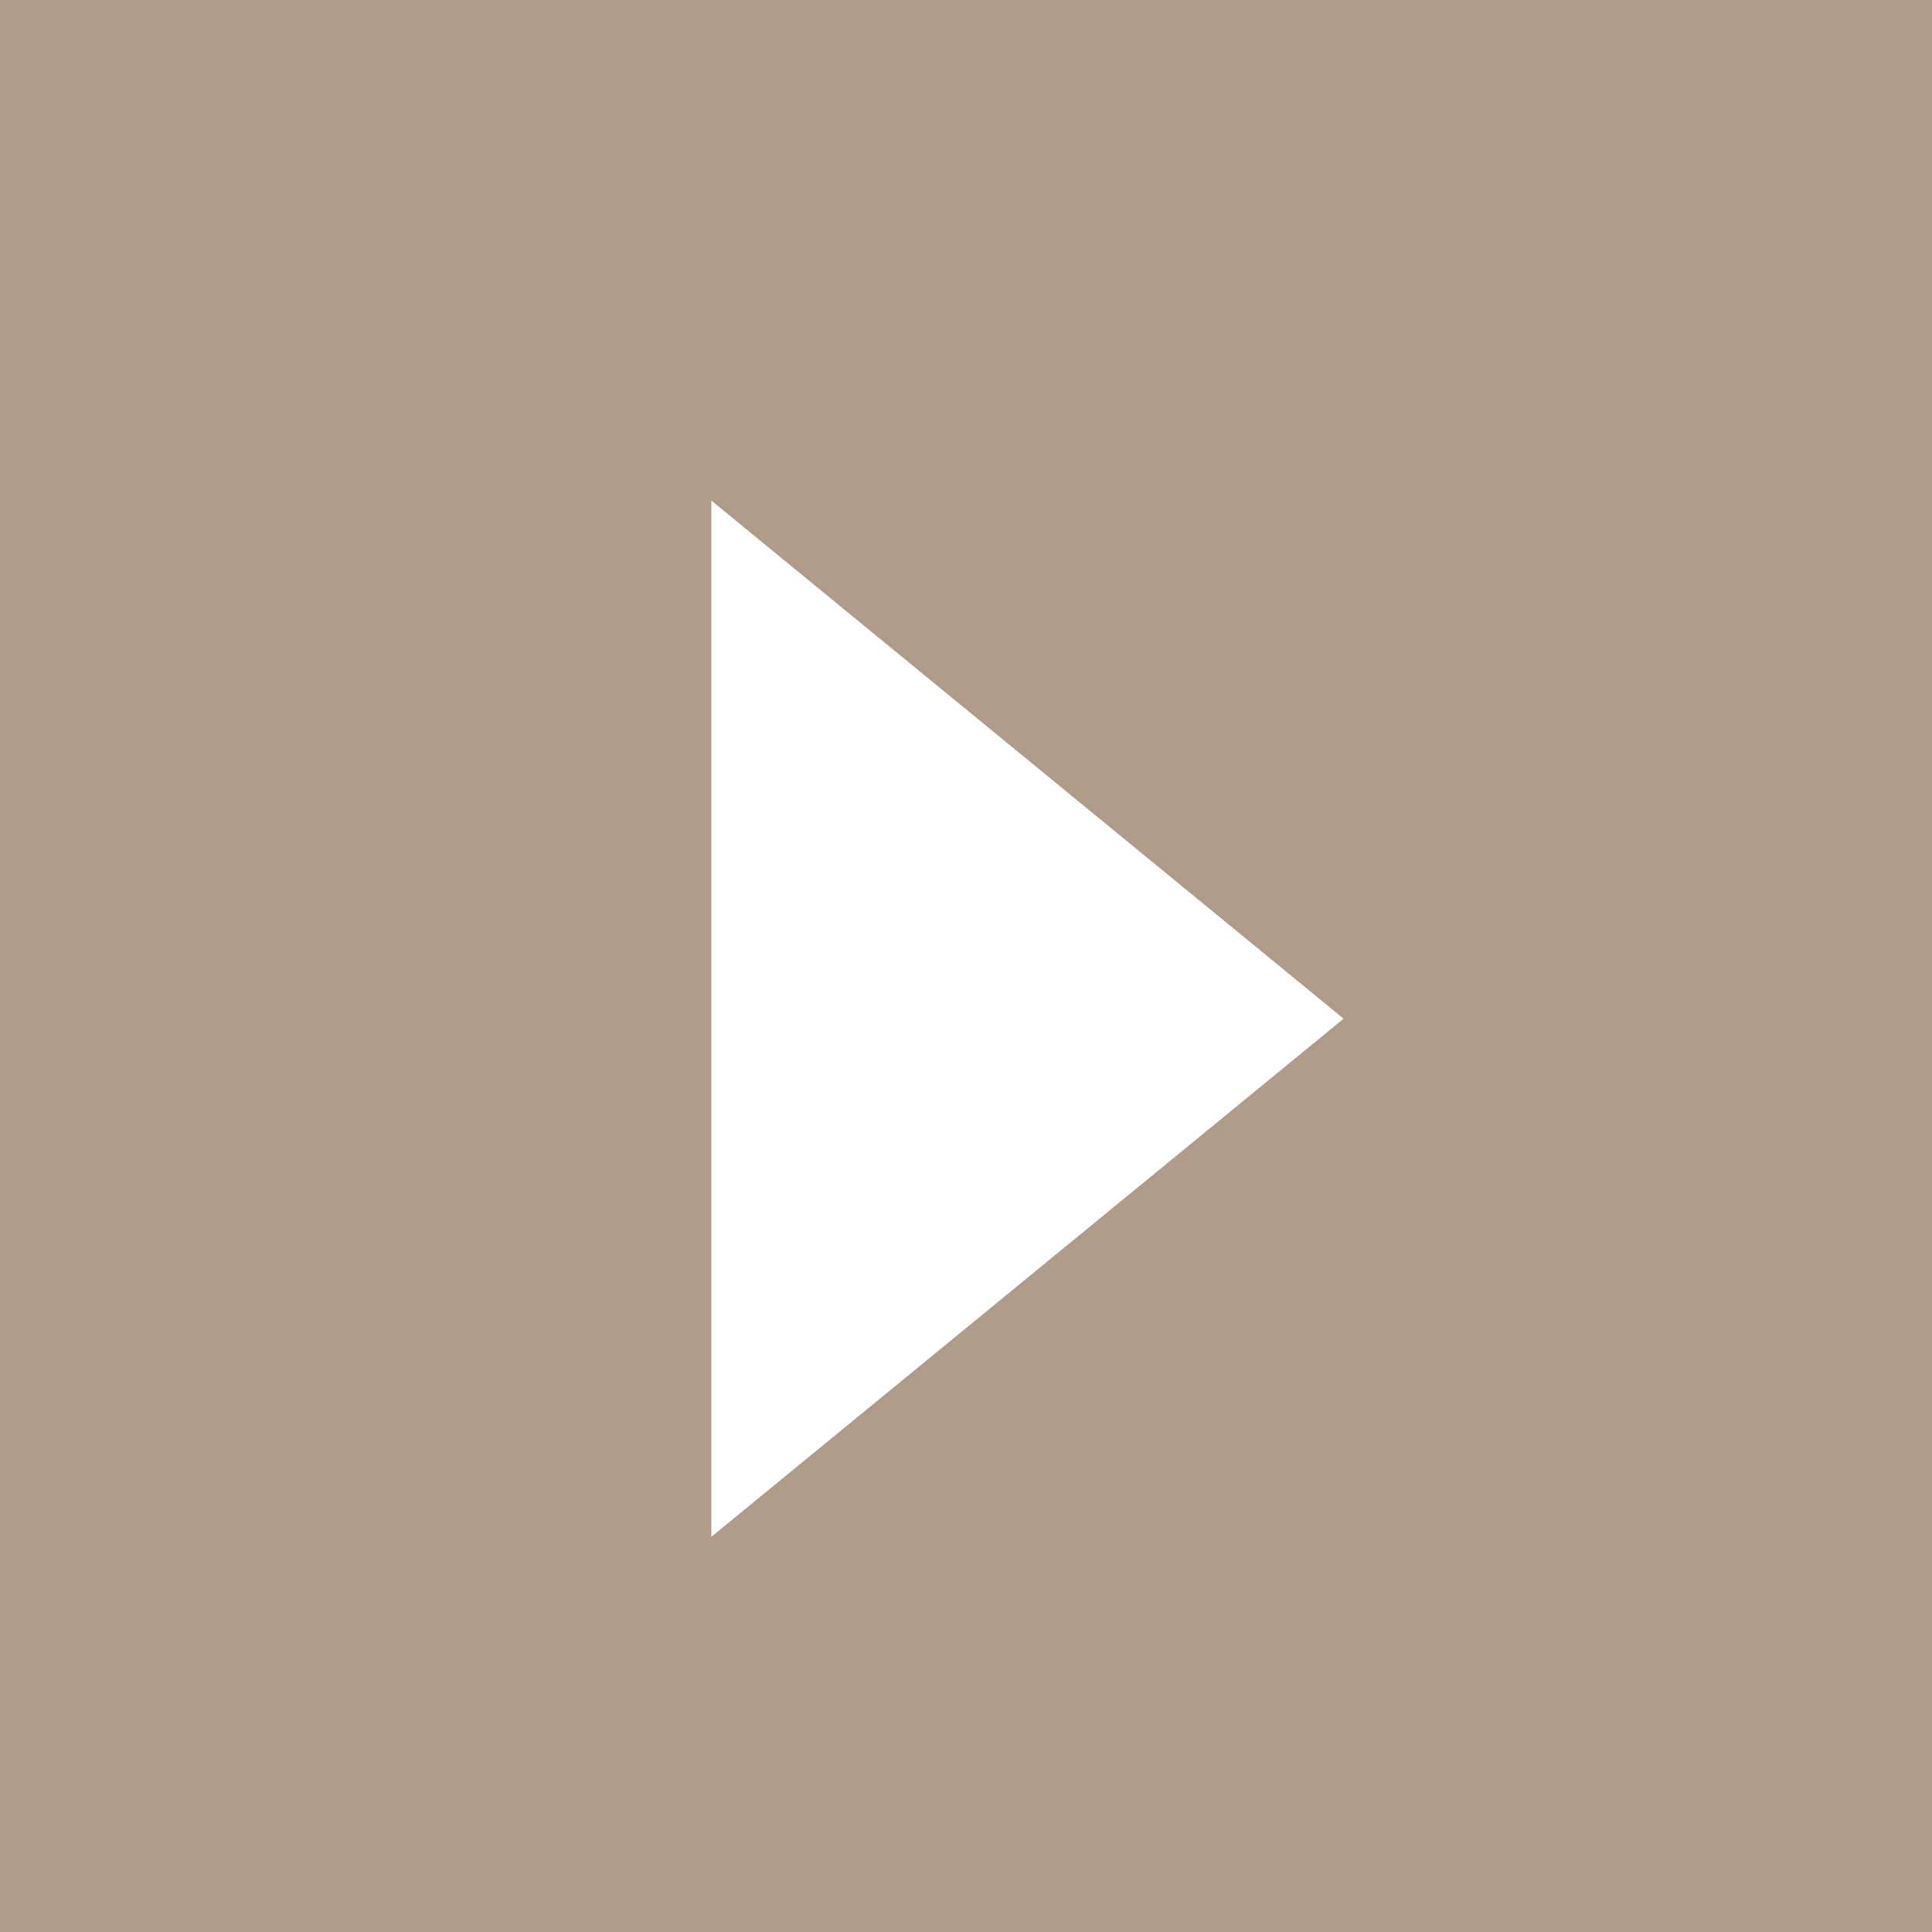 <?xml version="1.0" encoding="UTF-8"?>
<svg width="110px" height="110px" viewBox="0 0 110 110" version="1.1" xmlns="http://www.w3.org/2000/svg" xmlns:xlink="http://www.w3.org/1999/xlink">
    <!-- Generator: sketchtool 62 (101010) - https://sketch.com -->
    <title>C75ACE59-38EF-4DBE-8EF5-B794ACA96A68</title>
    <desc>Created with sketchtool.</desc>
    <g id="Ciaravino" stroke="none" stroke-width="1" fill="none" fill-rule="evenodd">
        <g id="Ciaravino---Video-Section" transform="translate(-1709, -2459)">
            <g id="Video-Section" transform="translate(67, 1418)">
                <g id="Thumbnail" transform="translate(893, 514)">
                    <g id="Play-button" transform="translate(749, 527)">
                        <rect id="Rectangle" fill="#AF9B87" x="0" y="0" width="110" height="110"></rect>
                        <polygon id="Triangle" fill="#FFFFFF" transform="translate(58.5, 58) rotate(-270) translate(-58.5, -58) " points="58.5 40 88 76 29 76"></polygon>
                    </g>
                </g>
            </g>
        </g>
    </g>
</svg>